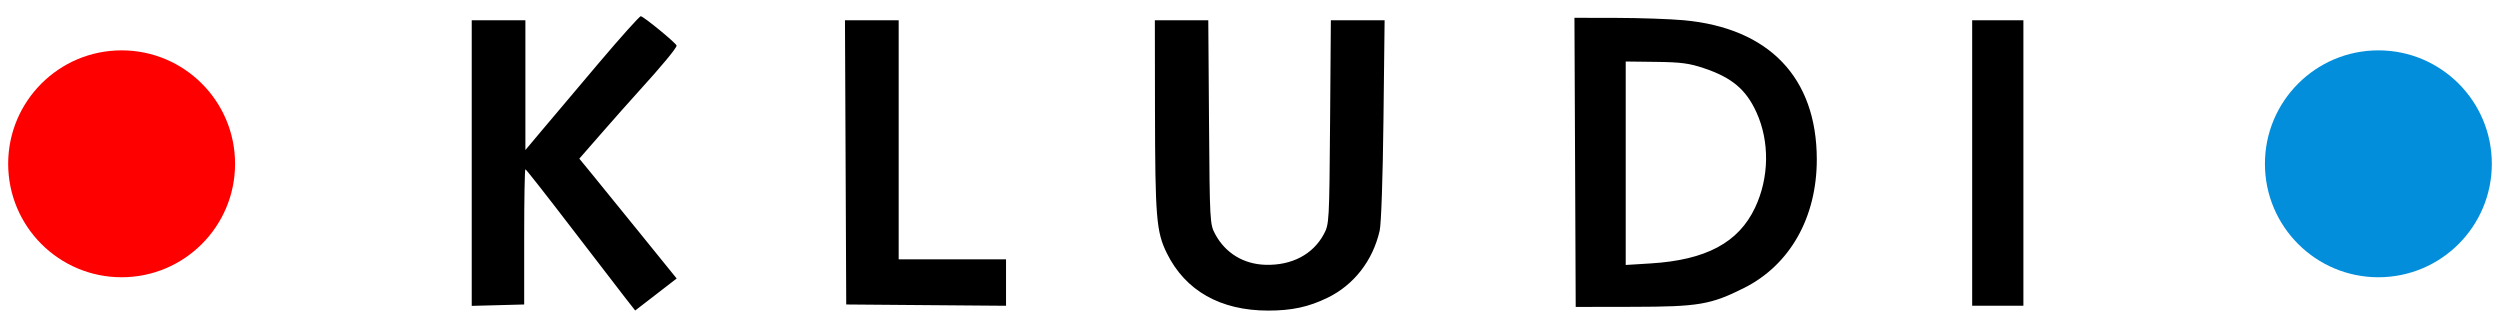 <?xml version="1.0" encoding="UTF-8"?> <svg xmlns="http://www.w3.org/2000/svg" width="153" height="20" viewBox="0 0 153 20" fill="none"><path fill-rule="evenodd" clip-rule="evenodd" d="M36.634 3.872C35.279 5.473 33.717 7.322 33.162 7.982L32.154 9.182V5.211V1.239H30.512H28.87V9.979V18.719L30.475 18.677L32.08 18.634V14.491C32.08 12.212 32.113 10.351 32.154 10.357C32.196 10.361 33.439 11.944 34.917 13.873C36.395 15.803 37.89 17.746 38.239 18.192L38.874 19.003L40.143 18.024L41.412 17.044L39.215 14.331C38.007 12.838 36.667 11.188 36.236 10.663L35.454 9.709L36.828 8.136C37.583 7.271 38.605 6.12 39.097 5.579C40.499 4.04 41.412 2.937 41.407 2.791C41.401 2.657 39.443 1.047 39.219 0.992C39.152 0.976 37.989 2.272 36.634 3.872ZM96.395 9.937L96.433 18.784L99.942 18.778C103.947 18.772 104.696 18.645 106.726 17.629C109.547 16.216 111.192 13.309 111.188 9.745C111.182 4.752 108.265 1.709 103.03 1.237C102.194 1.162 100.351 1.098 98.933 1.095L96.356 1.09L96.395 9.937ZM51.751 9.937L51.789 18.634L56.679 18.674L61.569 18.713V17.293V15.872H58.284H54.999V8.556V1.239H53.356H51.712L51.751 9.937ZM70.685 6.727C70.695 13.303 70.768 14.19 71.409 15.492C72.542 17.793 74.688 19.008 77.62 19.008C79.058 19.008 80.09 18.785 81.243 18.224C82.86 17.439 84.016 15.953 84.436 14.118C84.531 13.701 84.627 10.902 84.668 7.324L84.738 1.239H83.093H81.448L81.401 7.473C81.354 13.582 81.346 13.719 81.021 14.327C80.357 15.569 79.058 16.252 77.448 16.206C76.103 16.167 74.988 15.486 74.366 14.323C74.044 13.72 74.036 13.572 73.992 7.473L73.947 1.239H72.312H70.677L70.685 6.727ZM120.697 9.974V18.709H122.265H123.832V9.974V1.239H122.265H120.697V9.974ZM104.283 4.175C105.998 4.752 106.857 5.475 107.496 6.878C108.31 8.665 108.277 10.875 107.409 12.711C106.397 14.85 104.409 15.912 101.025 16.121L99.494 16.216V9.99V3.764L101.346 3.787C102.876 3.805 103.387 3.873 104.283 4.175Z" fill="black"></path><circle cx="7.443" cy="10.025" r="6.943" fill="#FE0000"></circle><circle cx="145.557" cy="10.025" r="6.943" fill="#028EDB"></circle></svg> 